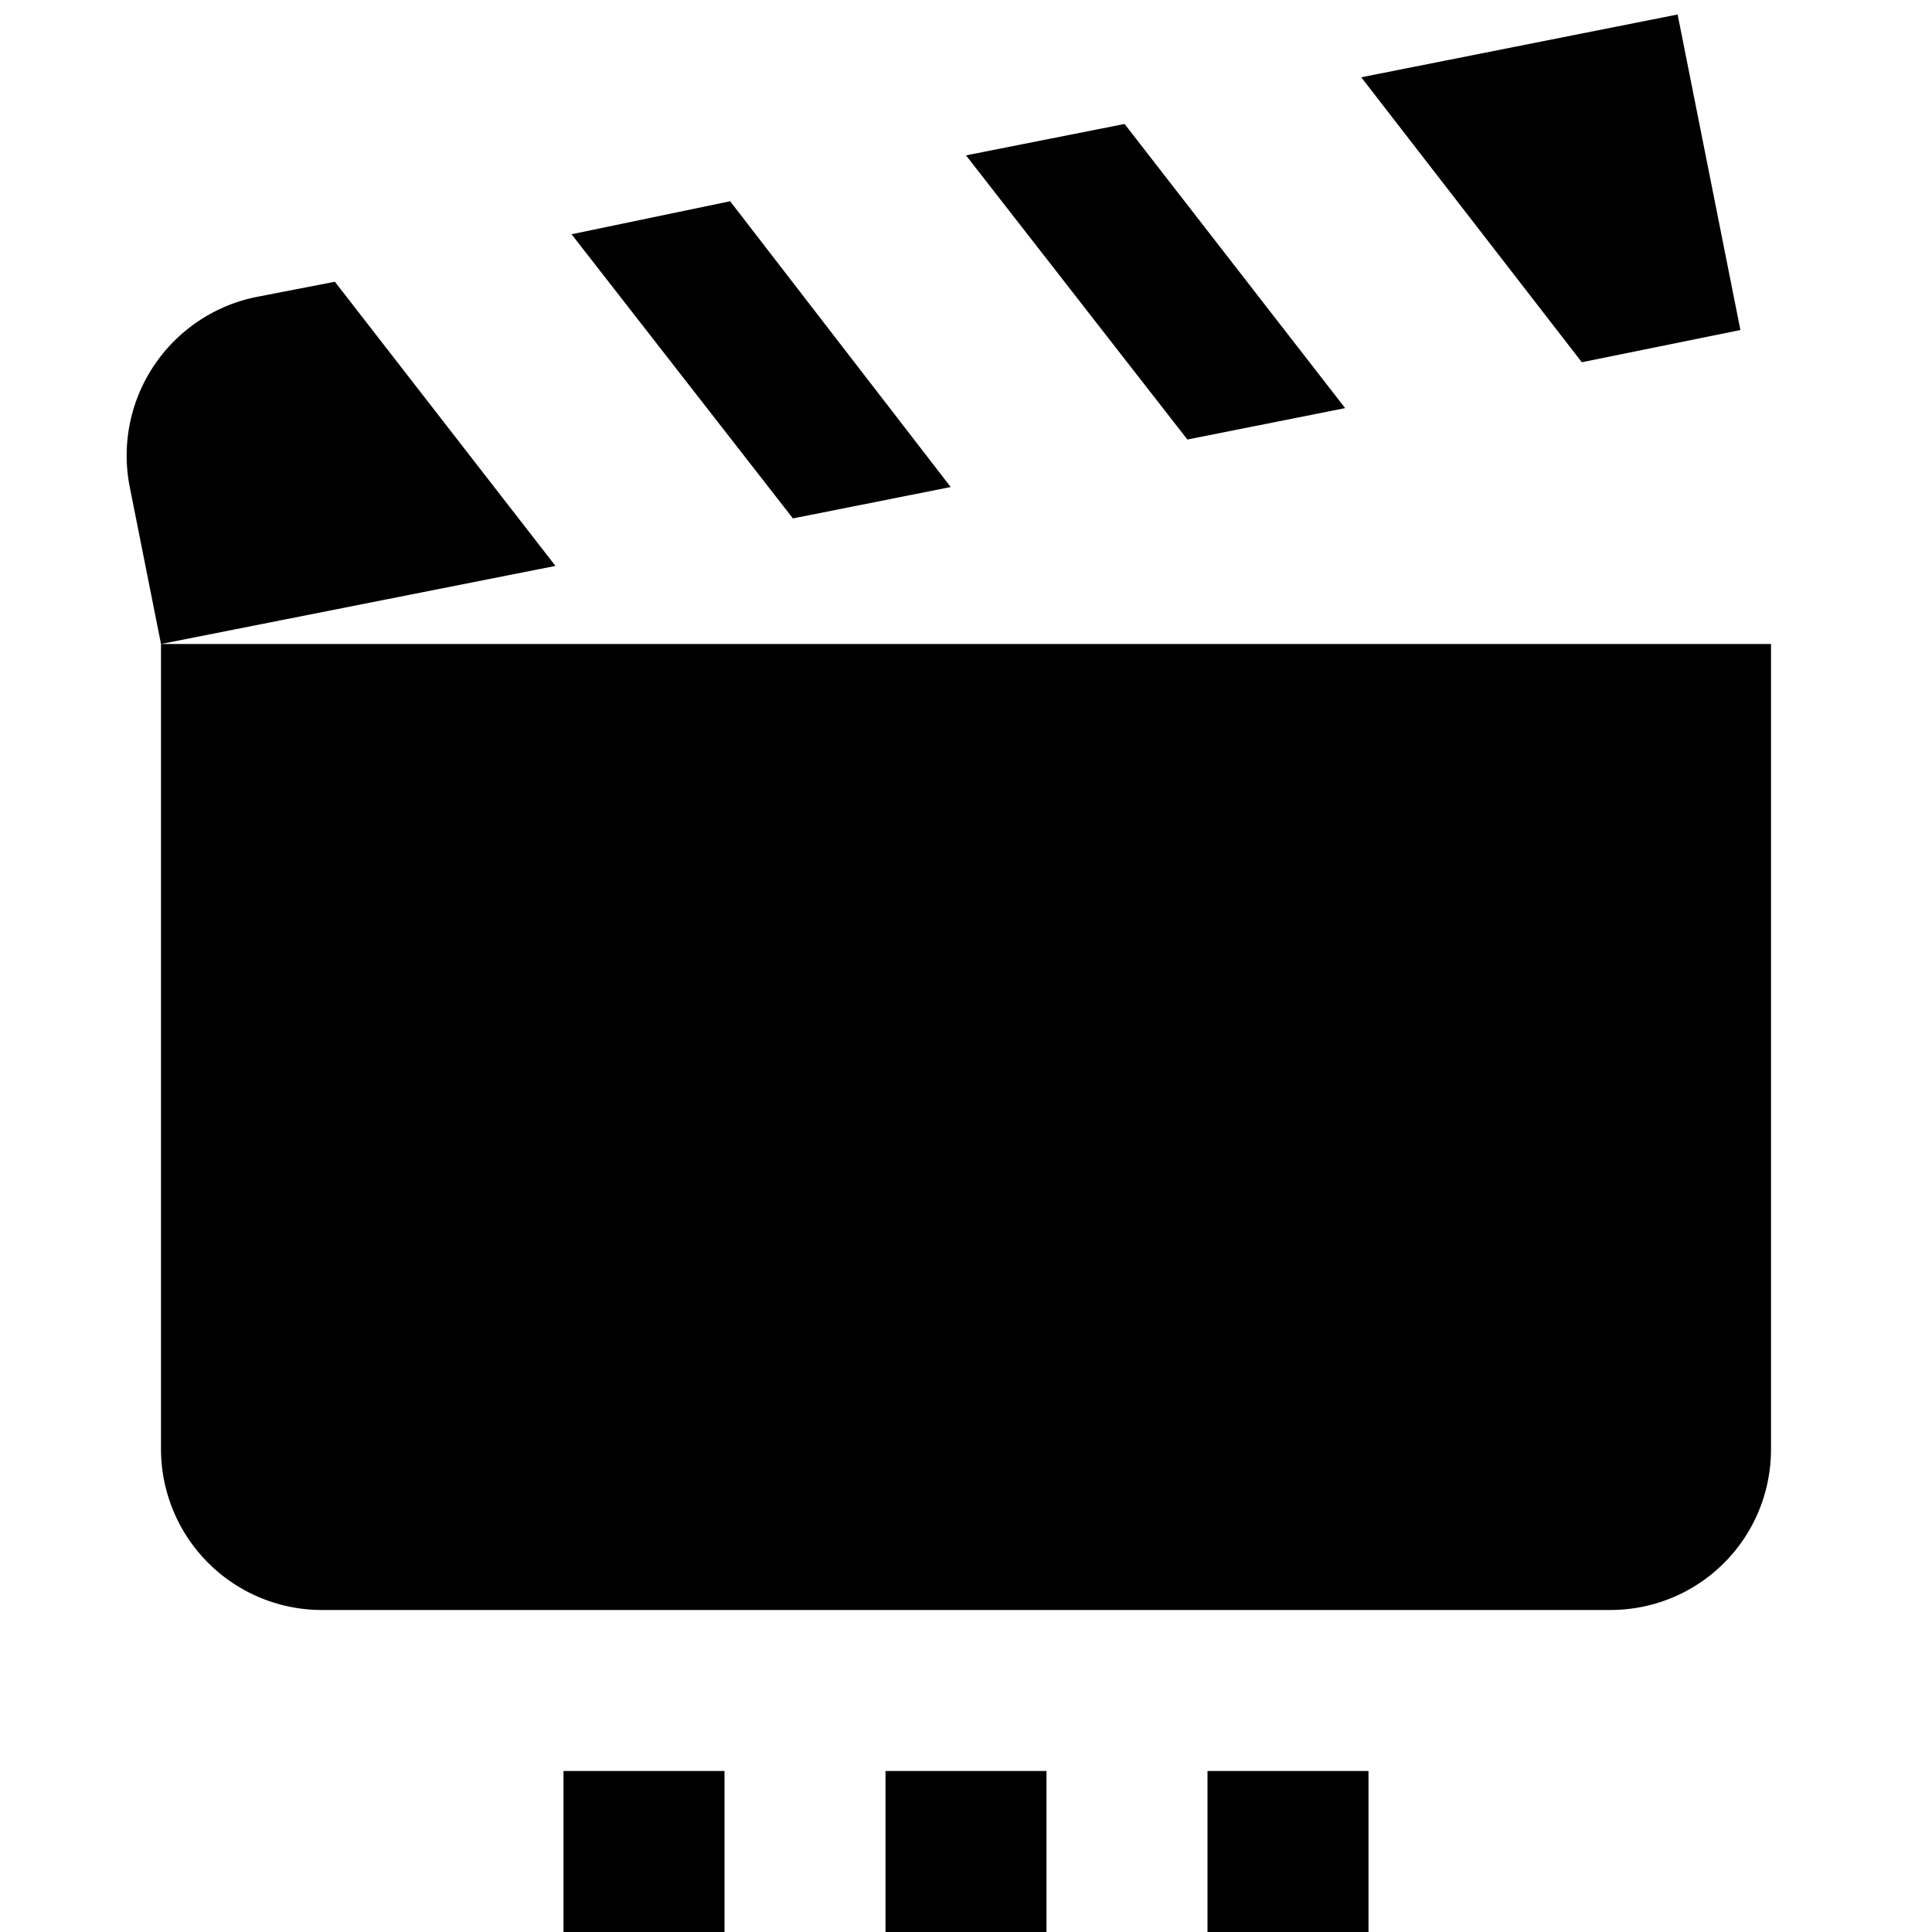 <?xml version="1.0" encoding="utf-8"?>
<!-- Generator: www.svgicons.com -->
<svg xmlns="http://www.w3.org/2000/svg" width="800" height="800" viewBox="0 0 24 24">
<path fill="currentColor" d="M14.75 5.46L12 1.93l1.97-.39l2.74 3.53zm6.87-1.36L20.84.18l-3.93.78l2.74 3.54zm-9.81 1.95L9.07 2.5l-1.97.41l2.75 3.53zM2 8v10a2 2 0 0 0 2 2h16c1.11 0 2-.89 2-2V8zm2.16-4.5l-.98.19a2.01 2.01 0 0 0-1.57 2.35L2 8l4.9-.97zM11 24h2v-2h-2zm-4 0h2v-2H7zm8 0h2v-2h-2z"/>
</svg>
